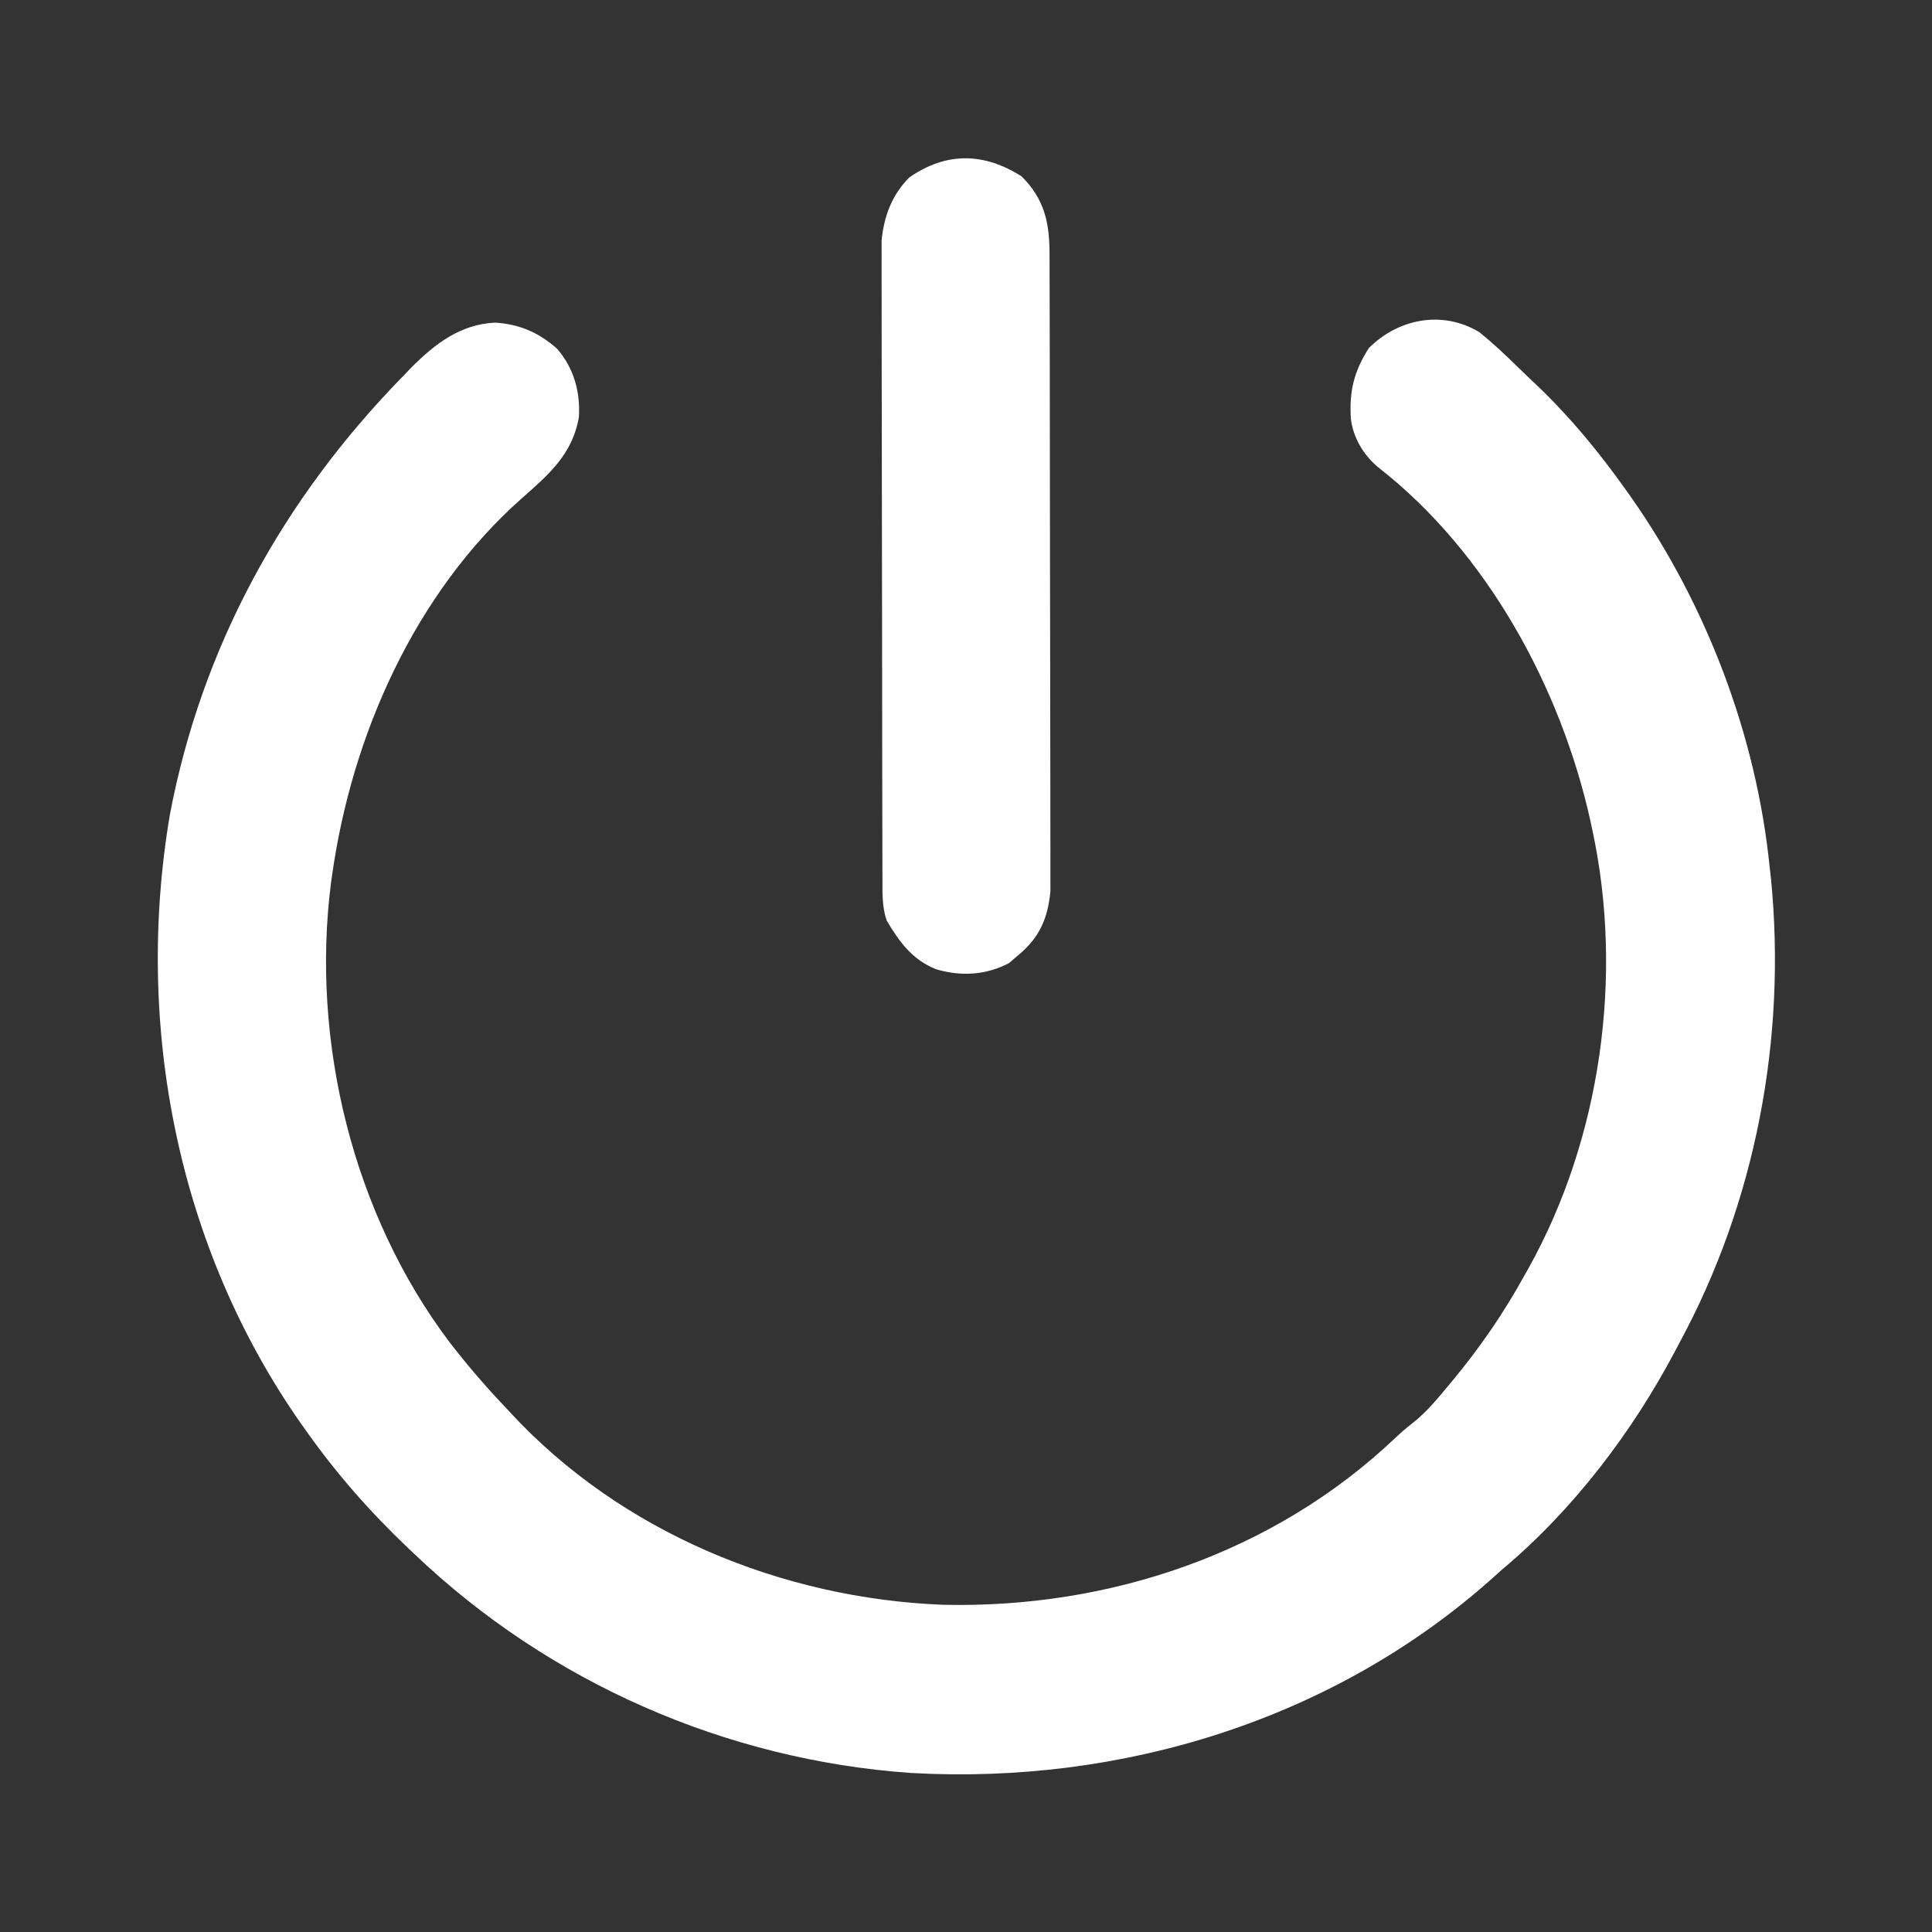  <svg version="1.1" xmlns="http://www.w3.org/2000/svg" width="512" height="512">
<rect width="100%" height="100%" fill="#333333" stroke="none"/>
<path d="M0 0 C3.645 2.933 7.012 6.104 10.345 9.38 C12.02 11.02 13.721 12.63 15.426 14.238 C24.321 22.746 31.878 31.972 39 42 C39.411 42.577 39.821 43.153 40.244 43.747 C60.351 72.435 73.513 107.126 77 142 C77.11 142.951 77.219 143.903 77.332 144.883 C81.479 187.238 73.289 230.573 53 268 C52.654 268.657 52.307 269.313 51.95 269.99 C40.54 291.605 24.773 312.311 6 328 C5.126 328.785 4.252 329.57 3.352 330.379 C-38.651 367.795 -94.849 385.005 -150.565 381.855 C-199.639 378.428 -246.41 357.869 -282 324 C-282.585 323.447 -283.17 322.895 -283.773 322.326 C-293.964 312.642 -302.895 302.489 -311 291 C-311.408 290.426 -311.815 289.853 -312.235 289.262 C-344.955 242.591 -356.415 183.846 -347 128 C-338.55 83.313 -316.969 44.234 -285.312 11.812 C-284.155 10.609 -284.155 10.609 -282.974 9.38 C-276.668 3.074 -269.999 -2.061 -260.812 -2.5 C-254.443 -2.131 -249.135 0.141 -244.355 4.434 C-239.921 9.558 -238.207 15.782 -238.578 22.473 C-240.219 32.301 -246.556 37.742 -253.66 44.008 C-282.081 69.143 -298.798 106.939 -304 144 C-304.144 145.007 -304.144 145.007 -304.29 146.034 C-309.641 188.014 -298.475 233.751 -272.875 267.688 C-268.201 273.718 -263.282 279.492 -258 285 C-257.551 285.485 -257.103 285.97 -256.641 286.47 C-227.372 318.079 -184.783 335.621 -142.043 337.285 C-98.112 338.281 -54.57 323.659 -22.402 293.227 C-20 291 -20 291 -17.387 288.922 C-13.763 286.004 -10.959 282.577 -8 279 C-7.589 278.507 -7.179 278.014 -6.756 277.506 C0.427 268.827 6.551 259.857 12 250 C12.341 249.395 12.683 248.791 13.034 248.167 C32.297 213.669 38.284 170.533 30 132 C29.834 131.22 29.667 130.441 29.496 129.638 C21.688 94.402 2.196 58.43 -26.68 35.91 C-30.577 32.702 -33.383 28.088 -34 23 C-34.486 15.717 -33.178 10.422 -29.25 4.25 C-21.411 -3.589 -9.745 -5.84 0 0 Z " fill="#ffffff" transform="translate(392,88)"/>
<path d="M0 0 C6.042 6.042 7.372 12.204 7.39 20.511 C7.393 21.243 7.396 21.976 7.399 22.731 C7.408 25.188 7.41 27.644 7.411 30.101 C7.416 31.862 7.421 33.623 7.426 35.384 C7.439 40.169 7.446 44.954 7.45 49.739 C7.453 52.73 7.457 55.72 7.462 58.711 C7.475 68.07 7.485 77.428 7.489 86.787 C7.493 97.586 7.511 108.385 7.54 119.184 C7.562 127.534 7.572 135.884 7.573 144.234 C7.574 149.22 7.58 154.205 7.598 159.191 C7.614 163.883 7.616 168.574 7.608 173.266 C7.607 174.985 7.611 176.704 7.621 178.423 C7.634 180.776 7.628 183.128 7.617 185.481 C7.619 186.796 7.62 188.111 7.622 189.466 C6.922 196.586 4.809 201.596 -0.75 206.25 C-1.616 206.993 -2.482 207.735 -3.375 208.5 C-9.505 211.678 -16.001 212.06 -22.625 210.125 C-28.914 207.647 -32.36 202.941 -35.75 197.25 C-37.036 193.547 -36.882 189.879 -36.89 185.989 C-36.893 185.257 -36.896 184.524 -36.899 183.769 C-36.908 181.312 -36.91 178.856 -36.911 176.399 C-36.916 174.638 -36.921 172.877 -36.926 171.116 C-36.939 166.331 -36.946 161.546 -36.95 156.761 C-36.953 153.77 -36.957 150.78 -36.962 147.789 C-36.975 138.43 -36.985 129.072 -36.989 119.713 C-36.993 108.914 -37.011 98.115 -37.04 87.316 C-37.062 78.966 -37.072 70.616 -37.073 62.266 C-37.074 57.28 -37.08 52.295 -37.098 47.309 C-37.114 42.617 -37.116 37.926 -37.108 33.234 C-37.107 31.515 -37.111 29.796 -37.121 28.077 C-37.134 25.724 -37.128 23.372 -37.117 21.019 C-37.119 19.704 -37.12 18.389 -37.122 17.034 C-36.486 10.564 -34.404 4.904 -29.75 0.25 C-19.916 -6.551 -9.94 -6.325 0 0 Z " fill="#ffffff" transform="translate(270.75,46.75)"/>
</svg>
